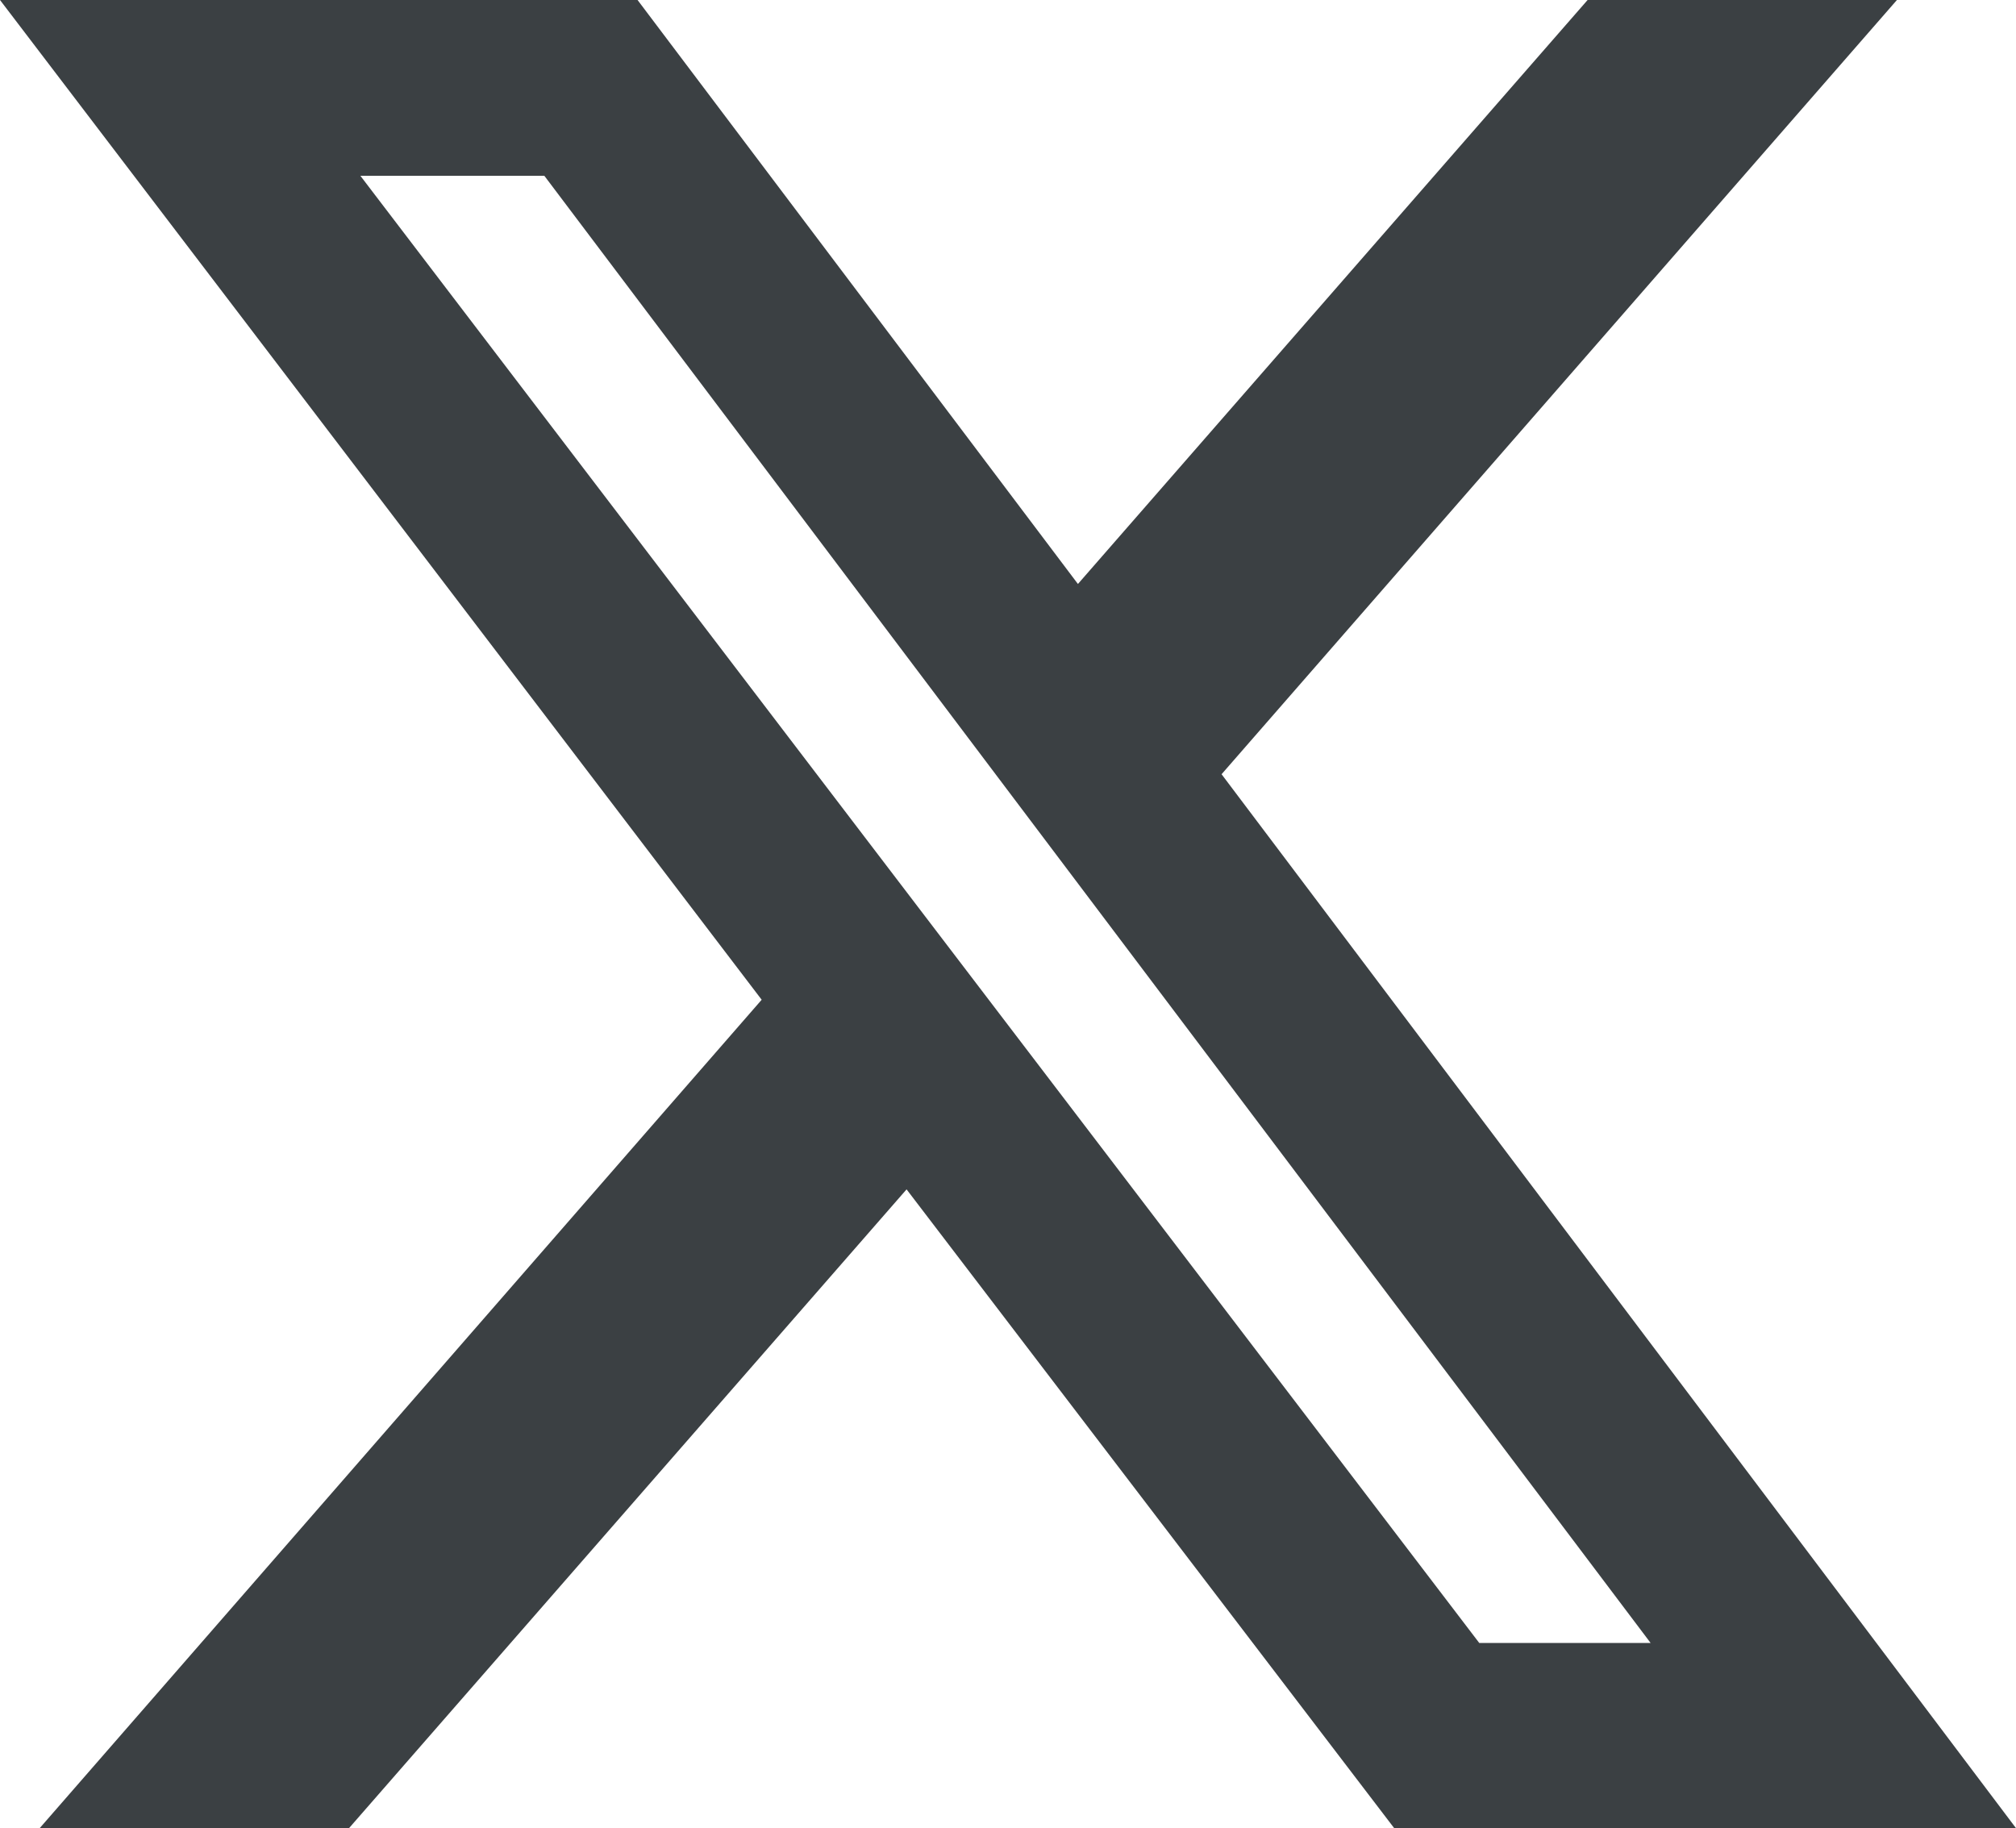 <?xml version="1.0" encoding="UTF-8"?><svg id="_イヤー_2" xmlns="http://www.w3.org/2000/svg" viewBox="0 0 32 29.02"><defs><style>.cls-1{fill:#3b4043;}</style></defs><g id="_イヤー_1-2"><path class="cls-1" d="M25.2,0h4.91l-10.72,12.29,12.61,16.73h-9.87l-7.74-10.14L5.54,29.02H.63L12.09,15.87,0,0H10.12l6.99,9.27L25.2,0Zm-1.72,26.08h2.72L8.64,2.79h-2.92L23.48,26.08Z"/></g></svg>